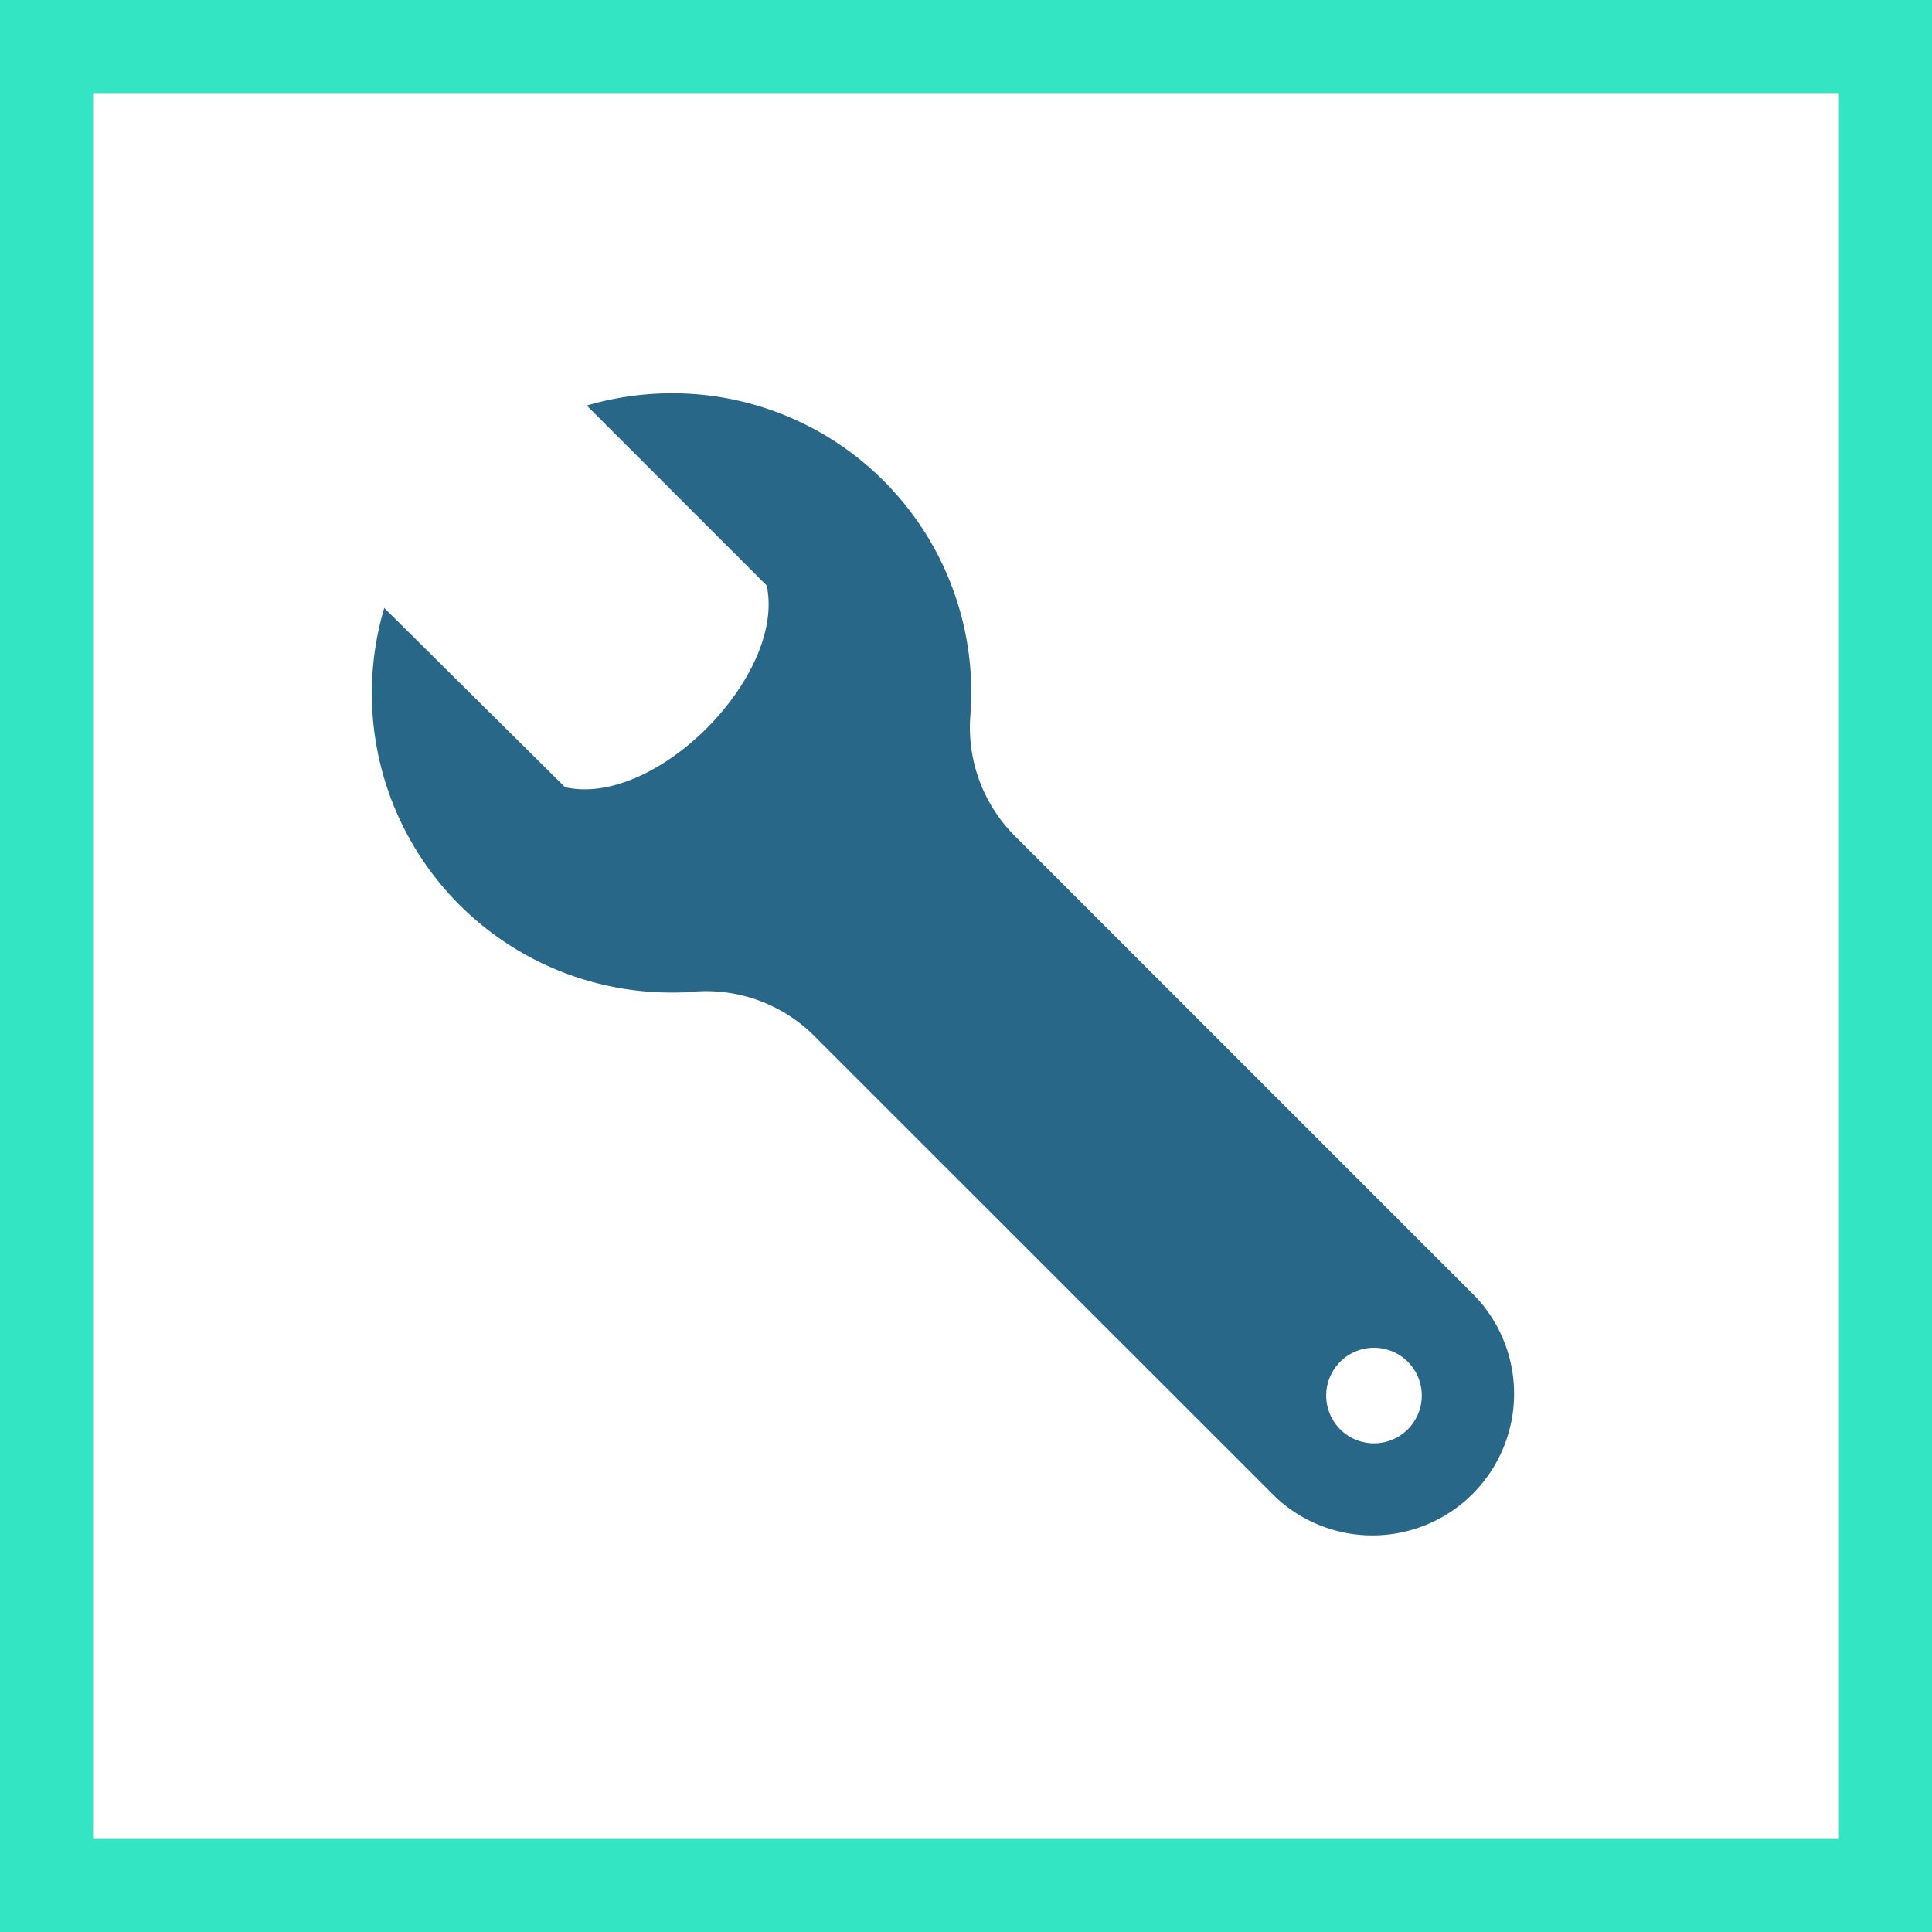 <svg id="Layer_1" data-name="Layer 1" xmlns="http://www.w3.org/2000/svg" viewBox="0 0 124.54 124.54"><defs><style>.cls-1{fill:#296789;}.cls-2{fill:none;stroke:#33e5c3;stroke-miterlimit:10;stroke-width:6px;}</style></defs><title>admin-icon</title><g id="Group_235" data-name="Group 235"><g id="Group_172" data-name="Group 172"><path id="Path_563" data-name="Path 563" class="cls-1" d="M273.05,384.87l11.6,11.6c1.26,5.81-7.17,14.34-13,13L260,397.92a19.29,19.29,0,0,0,18.48,24.79c.5,0,1,0,1.52-.06a9.85,9.85,0,0,1,7.73,2.87l29.73,29.72a9.13,9.13,0,0,0,12.9-12.91h0l-29.72-29.72a9.89,9.89,0,0,1-2.86-7.73,19.28,19.28,0,0,0-17.69-20.74q-.76-.06-1.53-.06A19.73,19.73,0,0,0,273.05,384.87Zm53.83,63.81a3.08,3.08,0,1,1-3.07-3.07h0a3.08,3.08,0,0,1,3.07,3.07Z" transform="translate(-235.23 -358.73)"/></g><rect id="Rectangle_305" data-name="Rectangle 305" class="cls-2" x="3" y="3" width="118.54" height="118.54"/></g></svg>